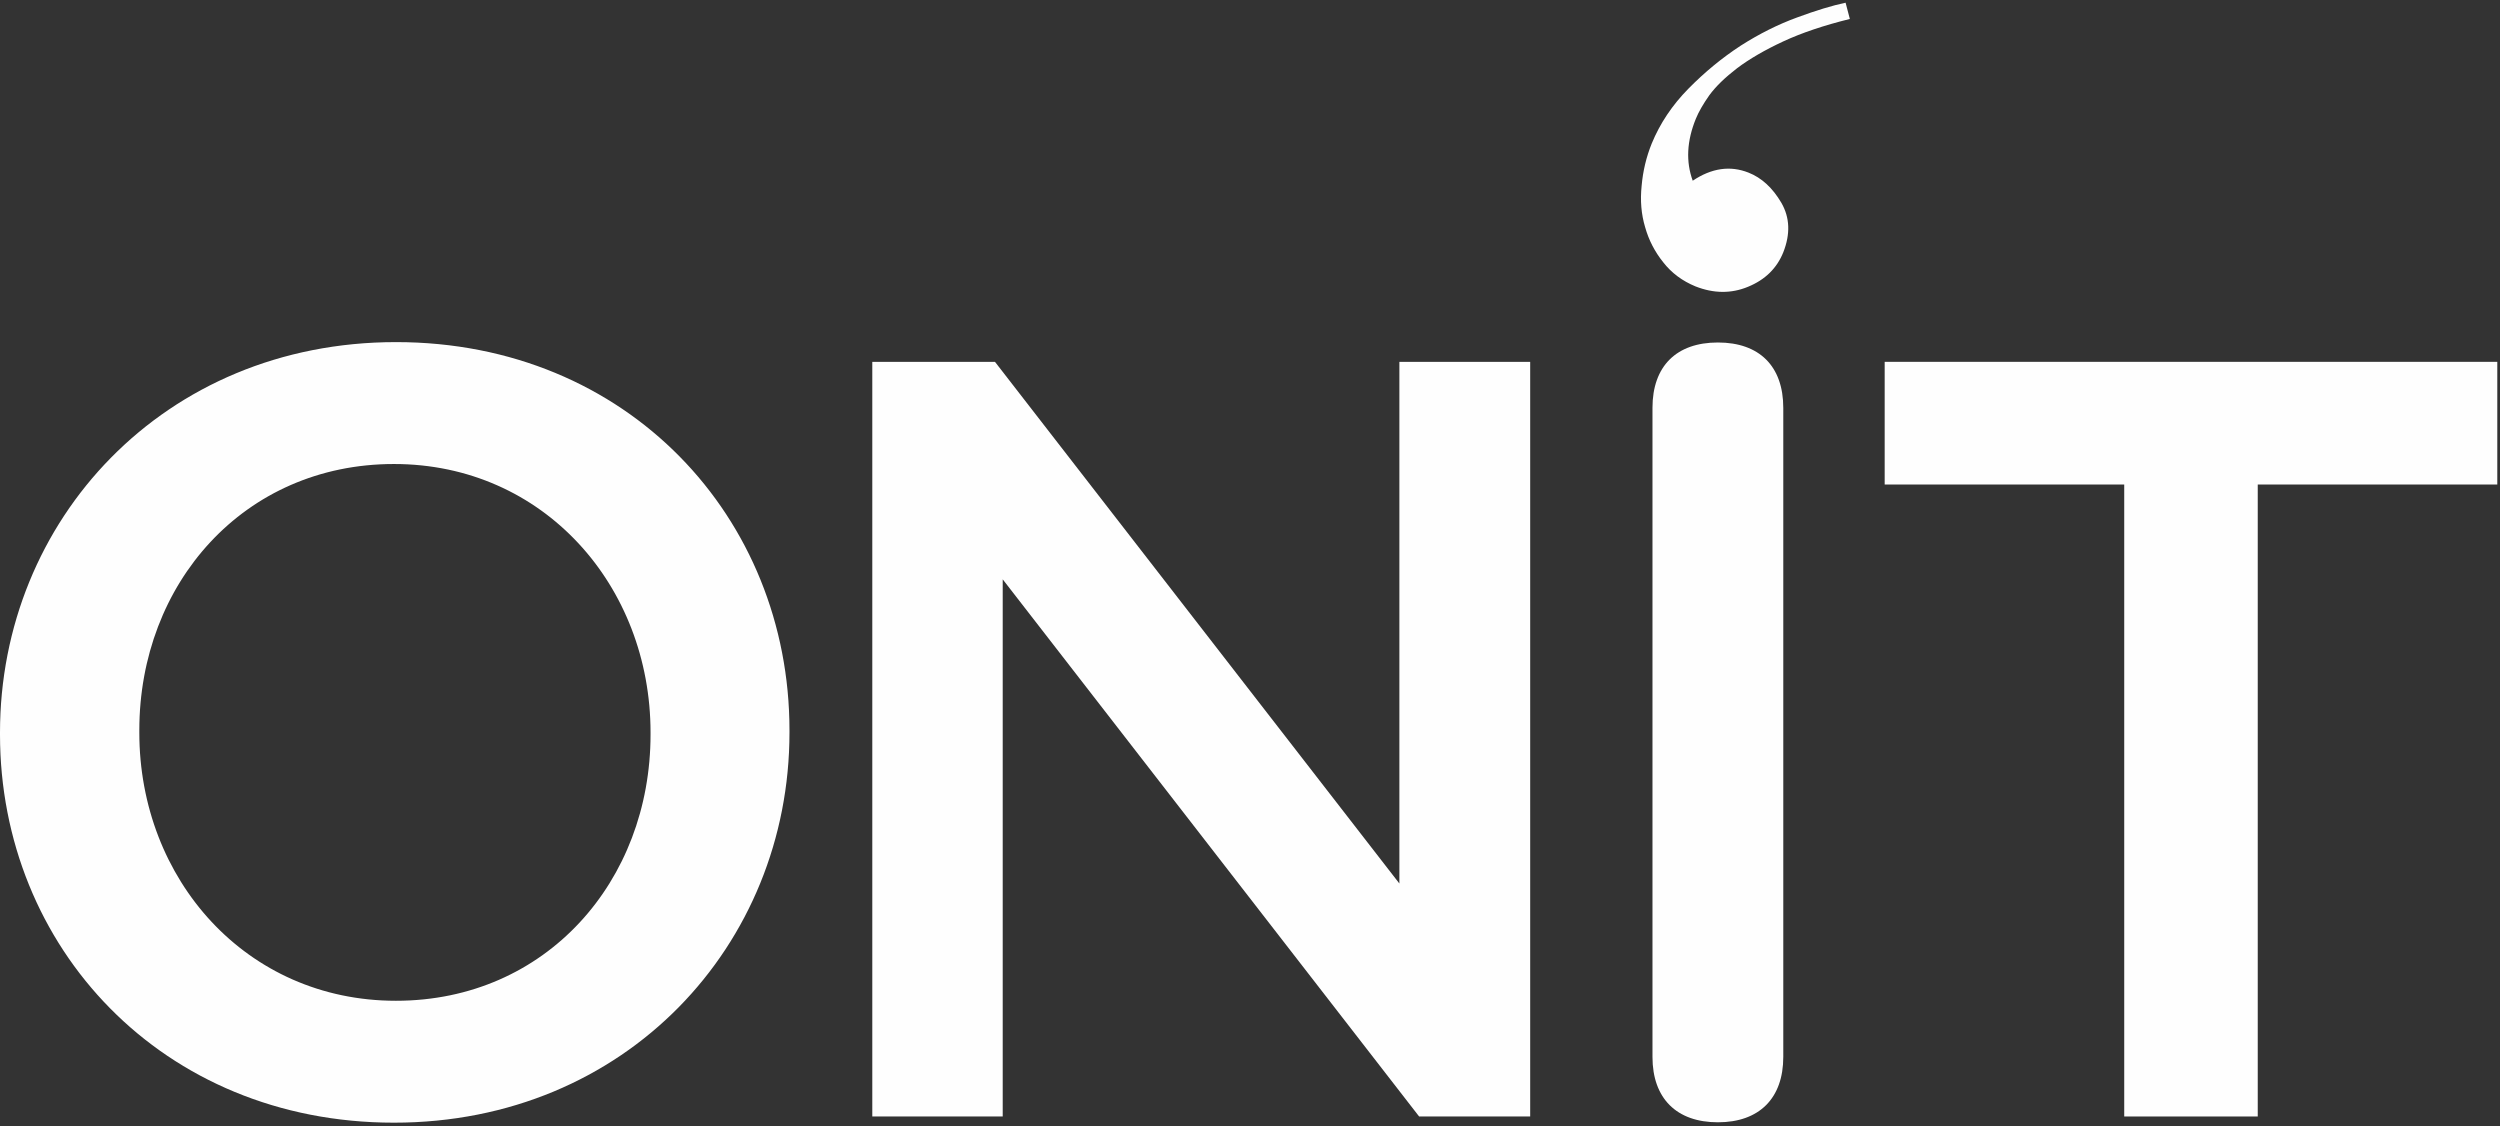 <svg version="1.2" xmlns="http://www.w3.org/2000/svg" viewBox="0 0 646 291" width="646" height="291">
	<rect x="0" y="0" width="646" height="291" fill="#333333" stroke="none"/>
	<title>01_ONiT_Logo_WHITE-ai</title>
	<style>
		.s0 { fill: #fefefe } 
	</style>
	<g id="&lt;Group&gt;">
		<path id="&lt;Compound Path&gt;" fill-rule="evenodd" class="s0" d="m0 189.8v-0.5c0-54.9 42.4-100.9 102.3-100.9 59.9 0 101.7 45.4 101.7 100.3v0.6c0 54.9-42.3 100.8-102.2 100.8-59.9 0-101.8-45.4-101.8-100.3zm168.1 0v-0.5c0-37.9-27.6-69.4-66.3-69.4-38.8 0-65.8 30.9-65.8 68.8v0.6c0 37.9 27.6 69.3 66.3 69.3 38.8 0 65.8-30.9 65.8-68.8z"/>
		<path id="&lt;Compound Path&gt;" class="s0" d="m225.4 93.5h31.7l104.5 134.8v-134.8h33.8v195h-28.7l-107.6-138.8v138.8h-33.7z"/>
		<path id="&lt;Compound Path&gt;" class="s0" d="m548.9 125.2h-61.9v-31.7h158.3v31.7h-61.9v163.3h-34.5z"/>
		<path id="&lt;Compound Path&gt;" class="s0" d="m427 273.1c0 10.7 6.2 16.9 16.9 16.9 10.7 0 16.9-6.2 16.9-16.9v-167.7c0-10.8-6.2-16.9-16.9-16.9-10.7 0-16.9 6.1-16.9 16.9z"/>
		<g id="&lt;Group&gt;">
			<path id="&lt;Compound Path&gt;" class="s0" d="m478 4.9q-10.1 2.5-17.2 5.8-7.1 3.3-11.9 6.9-4.7 3.6-7.2 7-2.4 3.4-3.5 6.1-3.5 8.6-0.8 16 7.3-4.9 14.4-2.1 5.1 2 8.5 7.8 3.3 5.7 0.5 12.8-2.5 6.2-9.1 8.9-6.5 2.7-13.6-0.1-5.1-2.1-8.3-6.2-3.3-4.1-4.7-9.1-1.5-5-0.9-10.7 0.5-5.7 2.6-10.9 3.2-7.8 9.5-14.2 6.3-6.4 13.5-11.1 7.2-4.6 14.6-7.3 7.3-2.7 12.5-3.8z"/>
		</g>
	</g>
</svg>